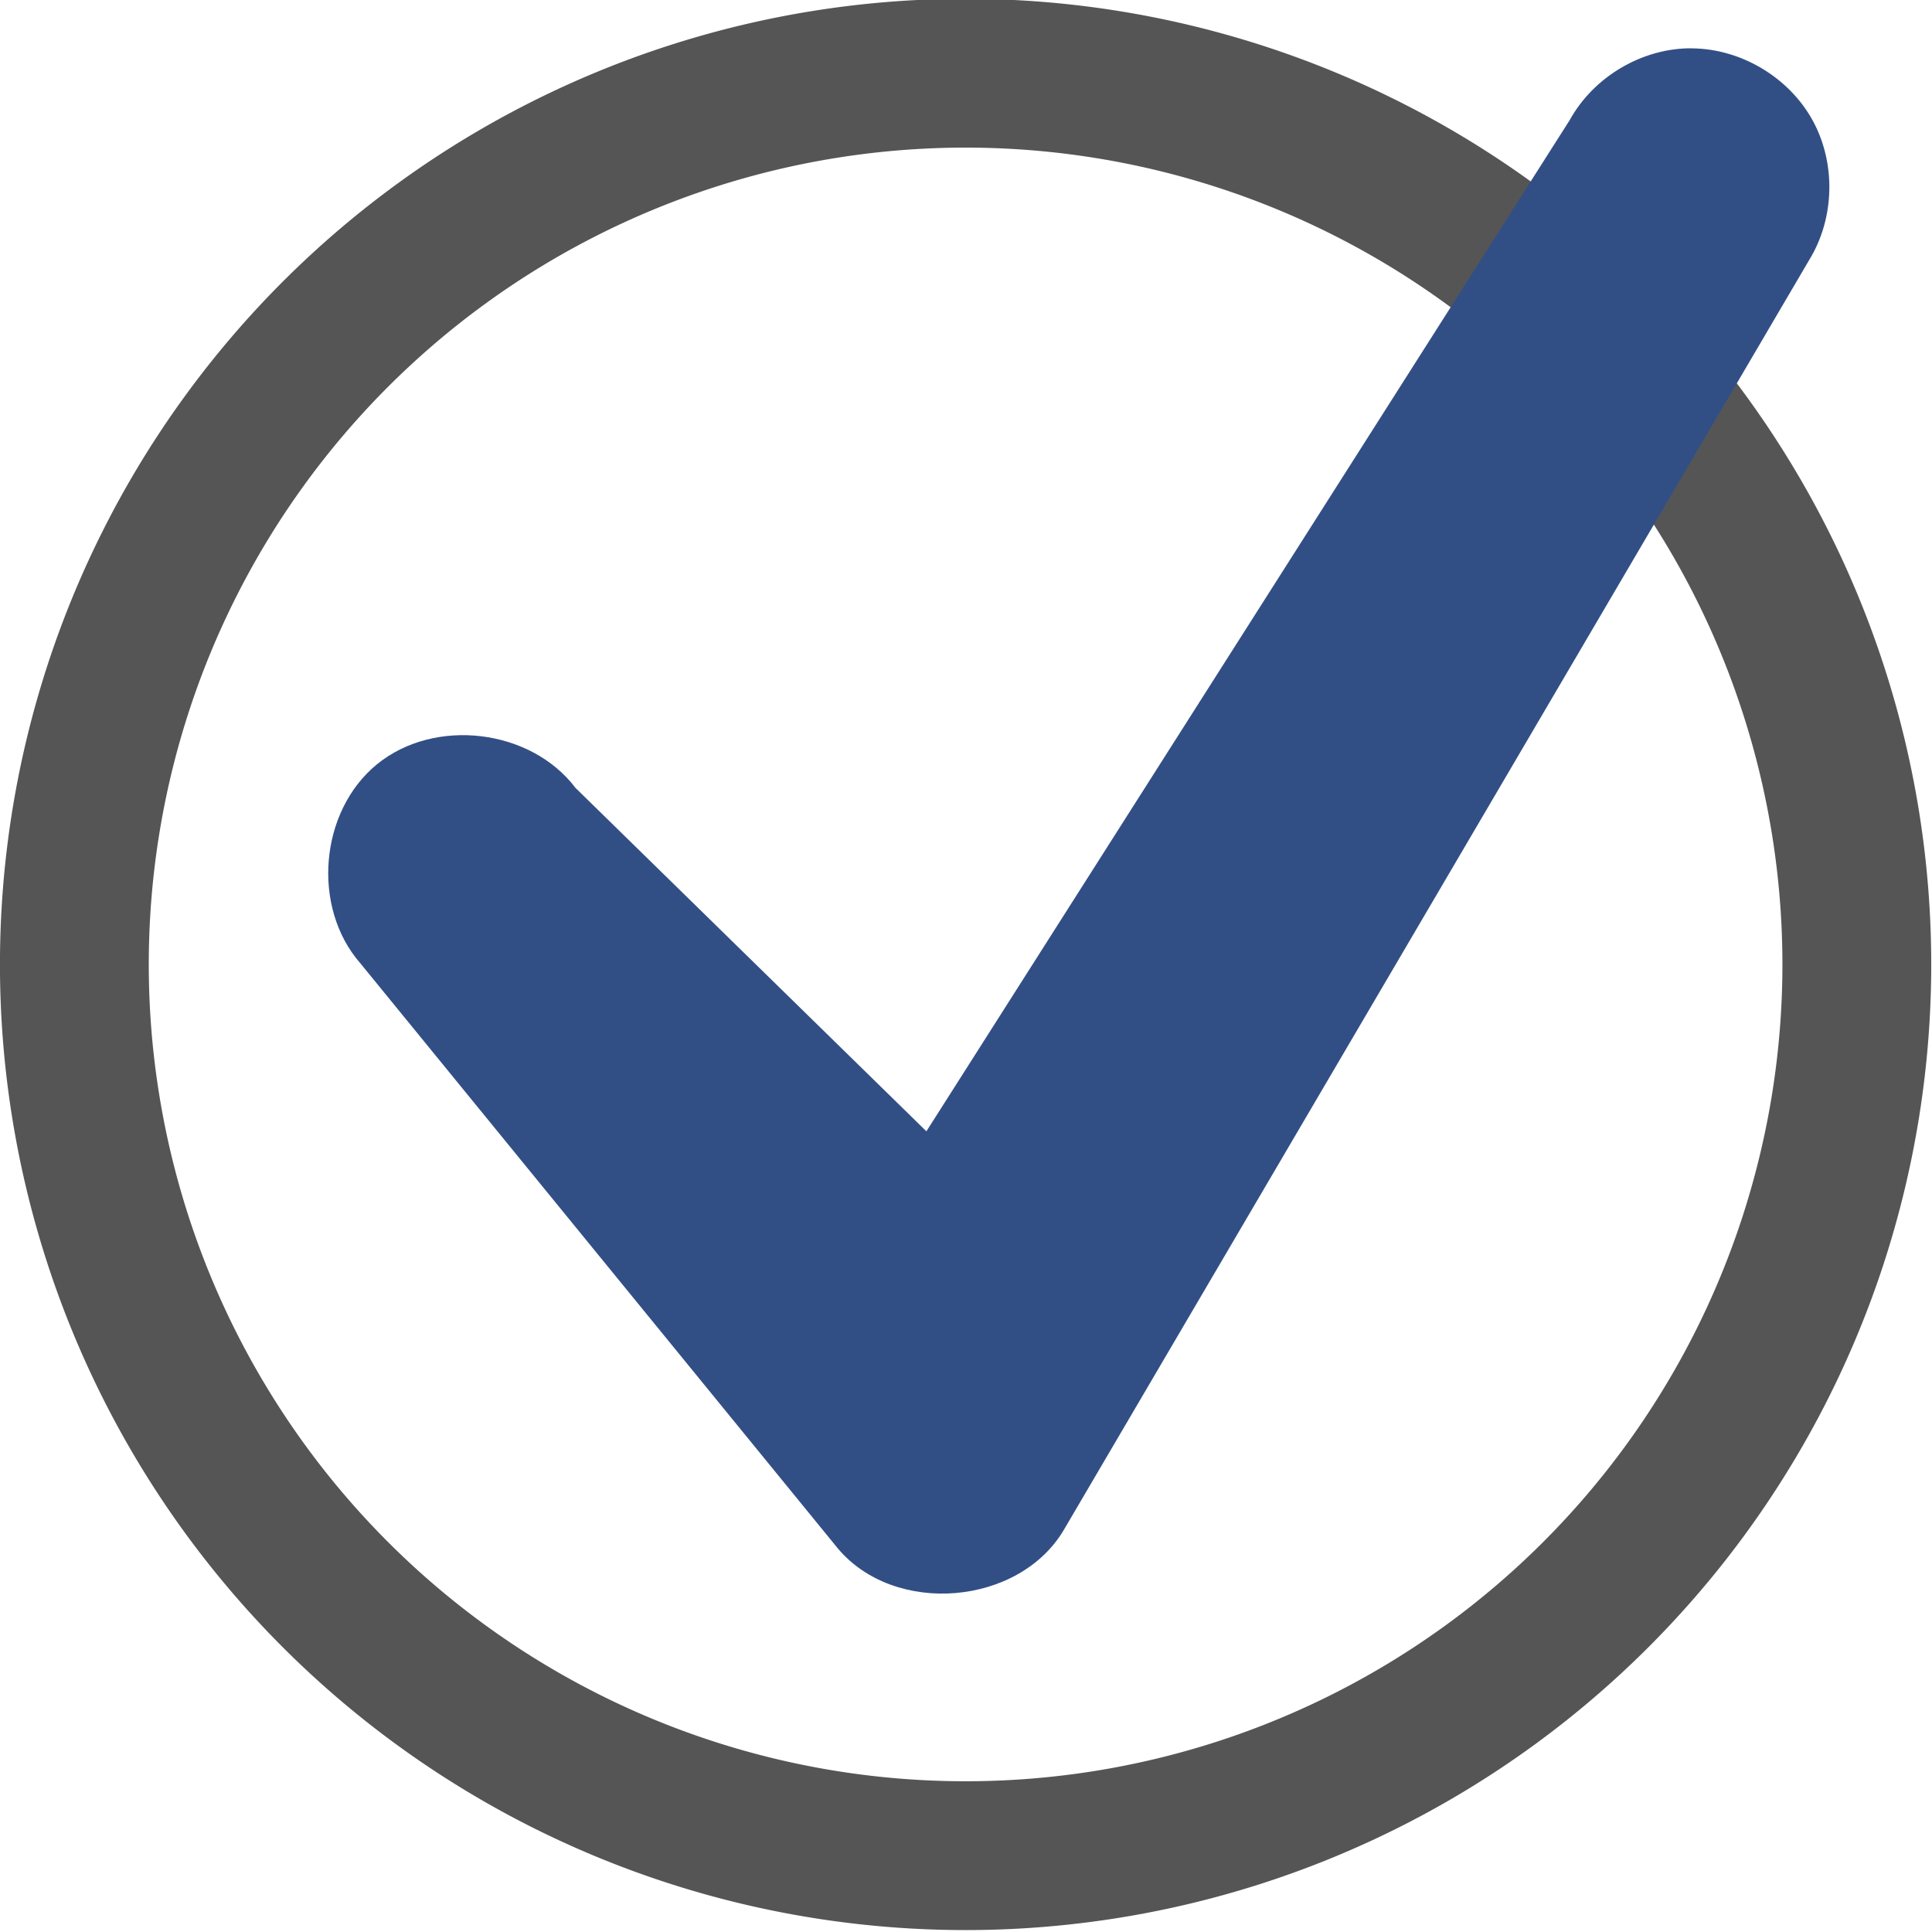 <?xml version="1.0" encoding="UTF-8"?>
<svg version="1.1" viewBox="0 0 32 32" xmlns="http://www.w3.org/2000/svg">
<g transform="translate(0 -1020.4)">
<path transform="matrix(1.074 0 0 1.074 .568 1019.9)" d="m28.107 15.339a13.744 13.744 0 1 1-27.489 0 13.744 13.744 0 1 1 27.489 0z" fill="none" stroke="#555" stroke-linecap="round" stroke-linejoin="round" stroke-width="2.295"/>
<path d="m28.031 1021.2c-0.823-0.01-1.633 0.467-2.031 1.188l-10.656 16.75-5.812-5.688c-0.744-0.981-2.332-1.17-3.287-0.392-0.954 0.778-1.087 2.372-0.276 3.298l7.906 9.688c0.942 1.127 3.008 0.955 3.75-0.312l12.344-21.031c0.422-0.69 0.442-1.607 0.05-2.314-0.392-0.707-1.179-1.177-1.988-1.186z" color="#000000" fill="#324f85" style="block-progression:tb;text-indent:0;text-transform:none"/>
</g>
</svg>
